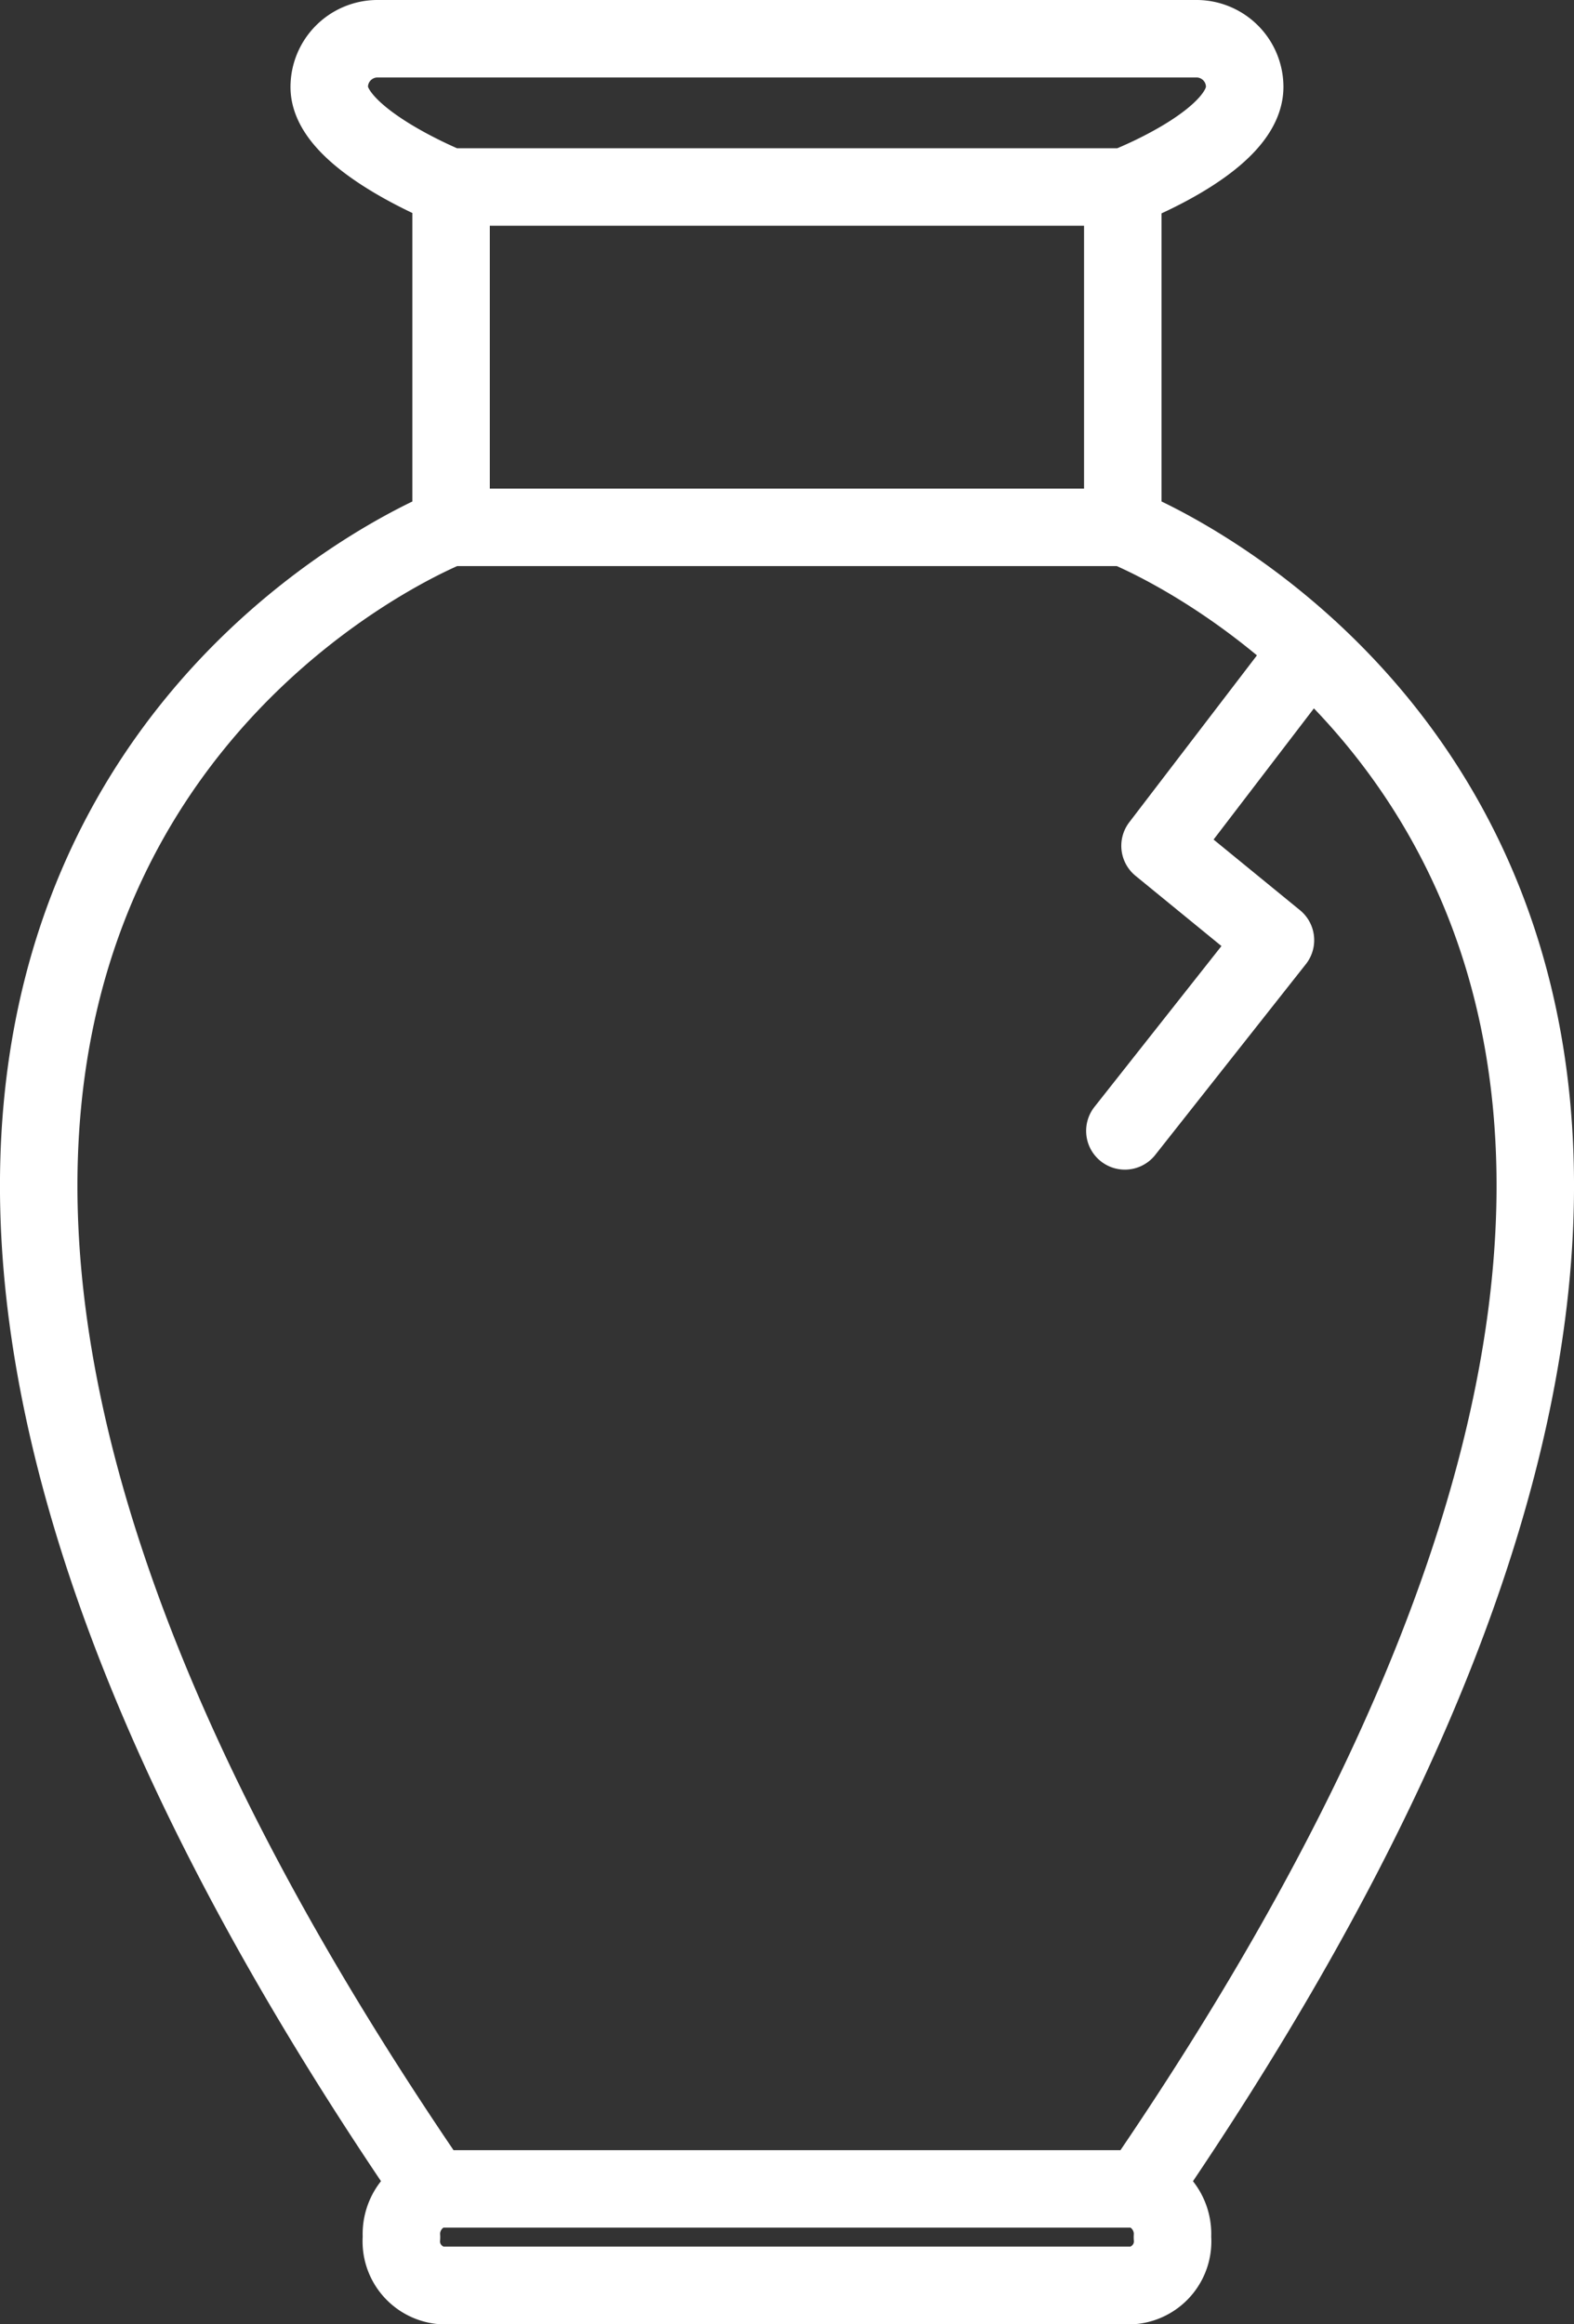 <svg xmlns="http://www.w3.org/2000/svg" viewBox="0 0 20.319 30"><rect x="0" y="0" width="20.319" height="30" fill="#333333" stroke="none"/><defs><style>.a{fill:none;stroke:#fff;stroke-linecap:round;stroke-linejoin:round;}</style></defs><title>Asset 5</title><path class="a" d="M15.135,28.878a.572.572,0,0,1-.498.622H5.681a.572.572,0,0,1-.498-.622.599.599,0,0,1,.415-.612l-.007-.011h9.136l-.007.011A.599.599,0,0,1,15.135,28.878Zm.933-27.757A.623.623,0,0,0,15.456.5H4.863a.624.624,0,0,0-.613.621c-.003.631,1.352,1.212,1.548,1.293h8.723C14.721,2.335,16.068,1.778,16.068,1.121Zm-1.547,1.293-.027.01V6.797l.024.01m-8.719,0,.024-.01V2.424l-.026-.01M5.591,28.256C-5.704,11.78,5.238,7.036,5.8,6.807h8.719c.562.23,11.504,4.974.209,21.449M16.908,8.391l-1.933,2.527,1.49,1.218-1.944,2.462"/></svg>